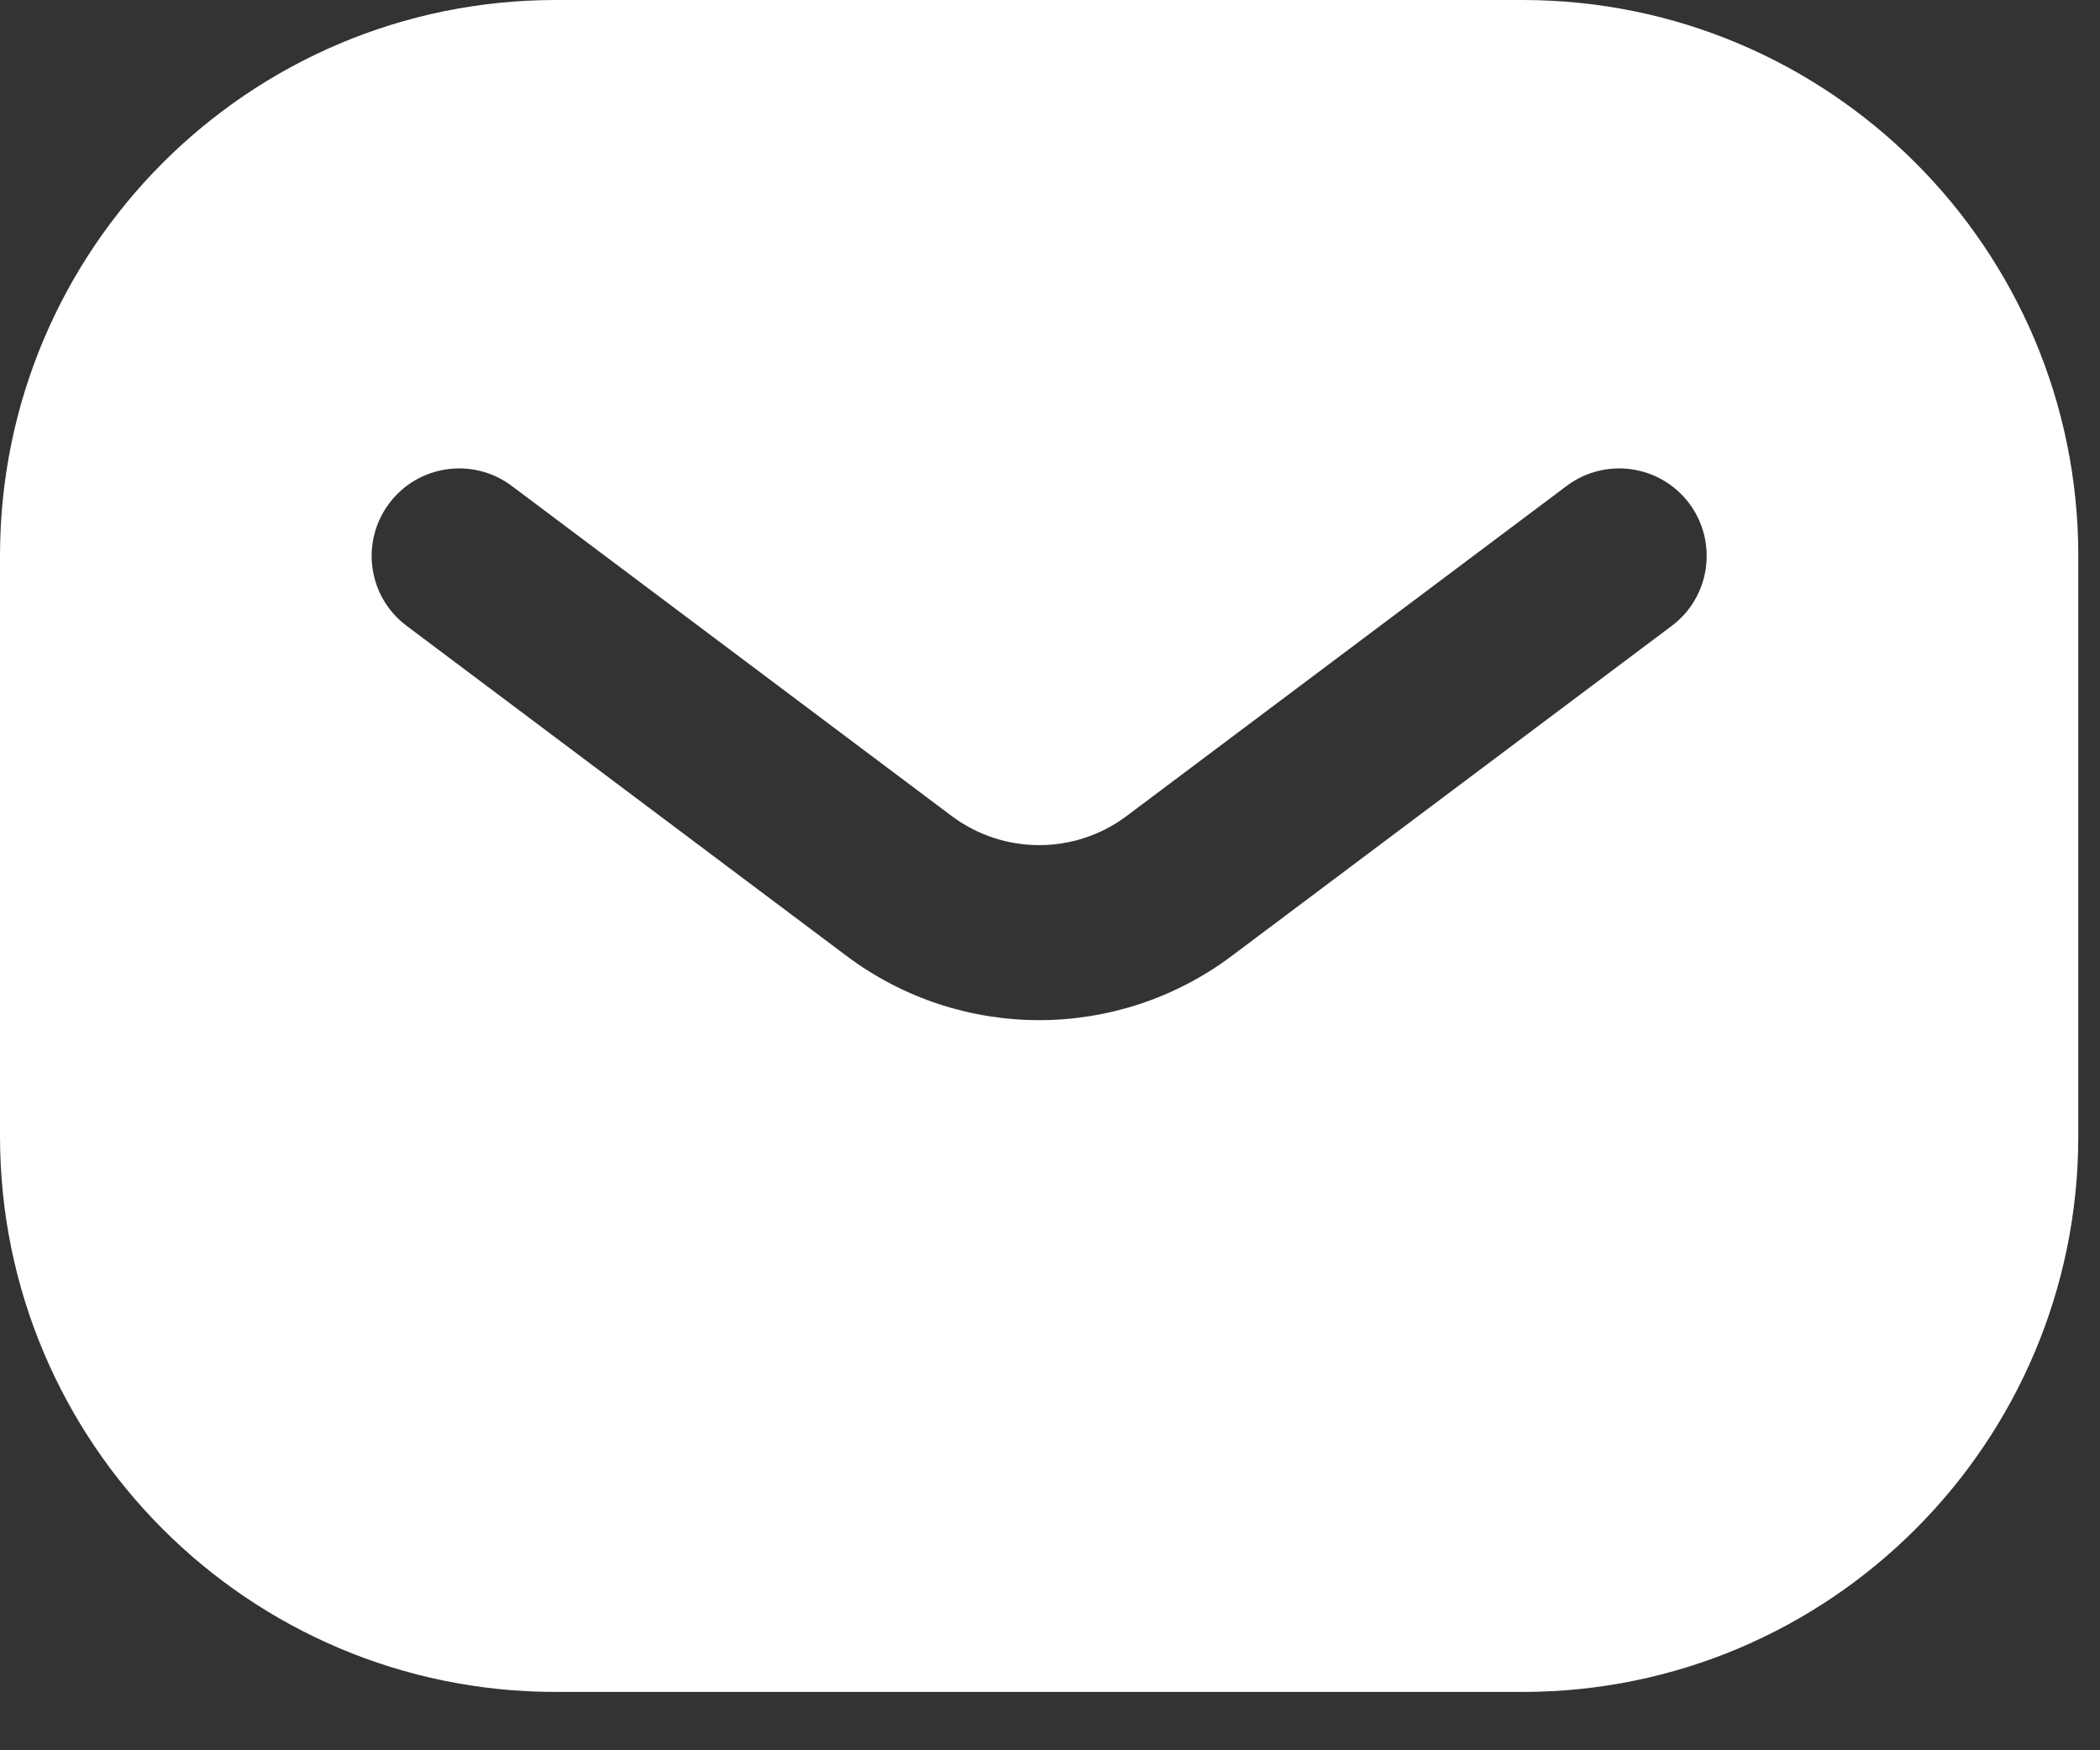<svg width="18" height="15" viewBox="0 0 18 15" fill="none" xmlns="http://www.w3.org/2000/svg">
<rect x="0" y="0" width="18" height="15" fill="#333333" stroke="none"/>
<path fill-rule="evenodd" clip-rule="evenodd" d="M0 4.764C0 2.133 2.133 0 4.764 0H13.05C15.681 0 17.814 2.133 17.814 4.764V9.736C17.814 12.367 15.681 14.5 13.05 14.5H4.764C2.133 14.5 0 12.367 0 9.736V4.764ZM4.386 4.164C4.054 3.916 3.584 3.983 3.336 4.314C3.087 4.646 3.154 5.116 3.486 5.364L7.257 8.193C8.235 8.926 9.579 8.926 10.557 8.193L14.329 5.364C14.66 5.116 14.727 4.646 14.479 4.314C14.23 3.983 13.76 3.916 13.429 4.164L9.657 6.993C9.213 7.326 8.602 7.326 8.157 6.993L4.386 4.164Z" fill="white"/>
</svg>
